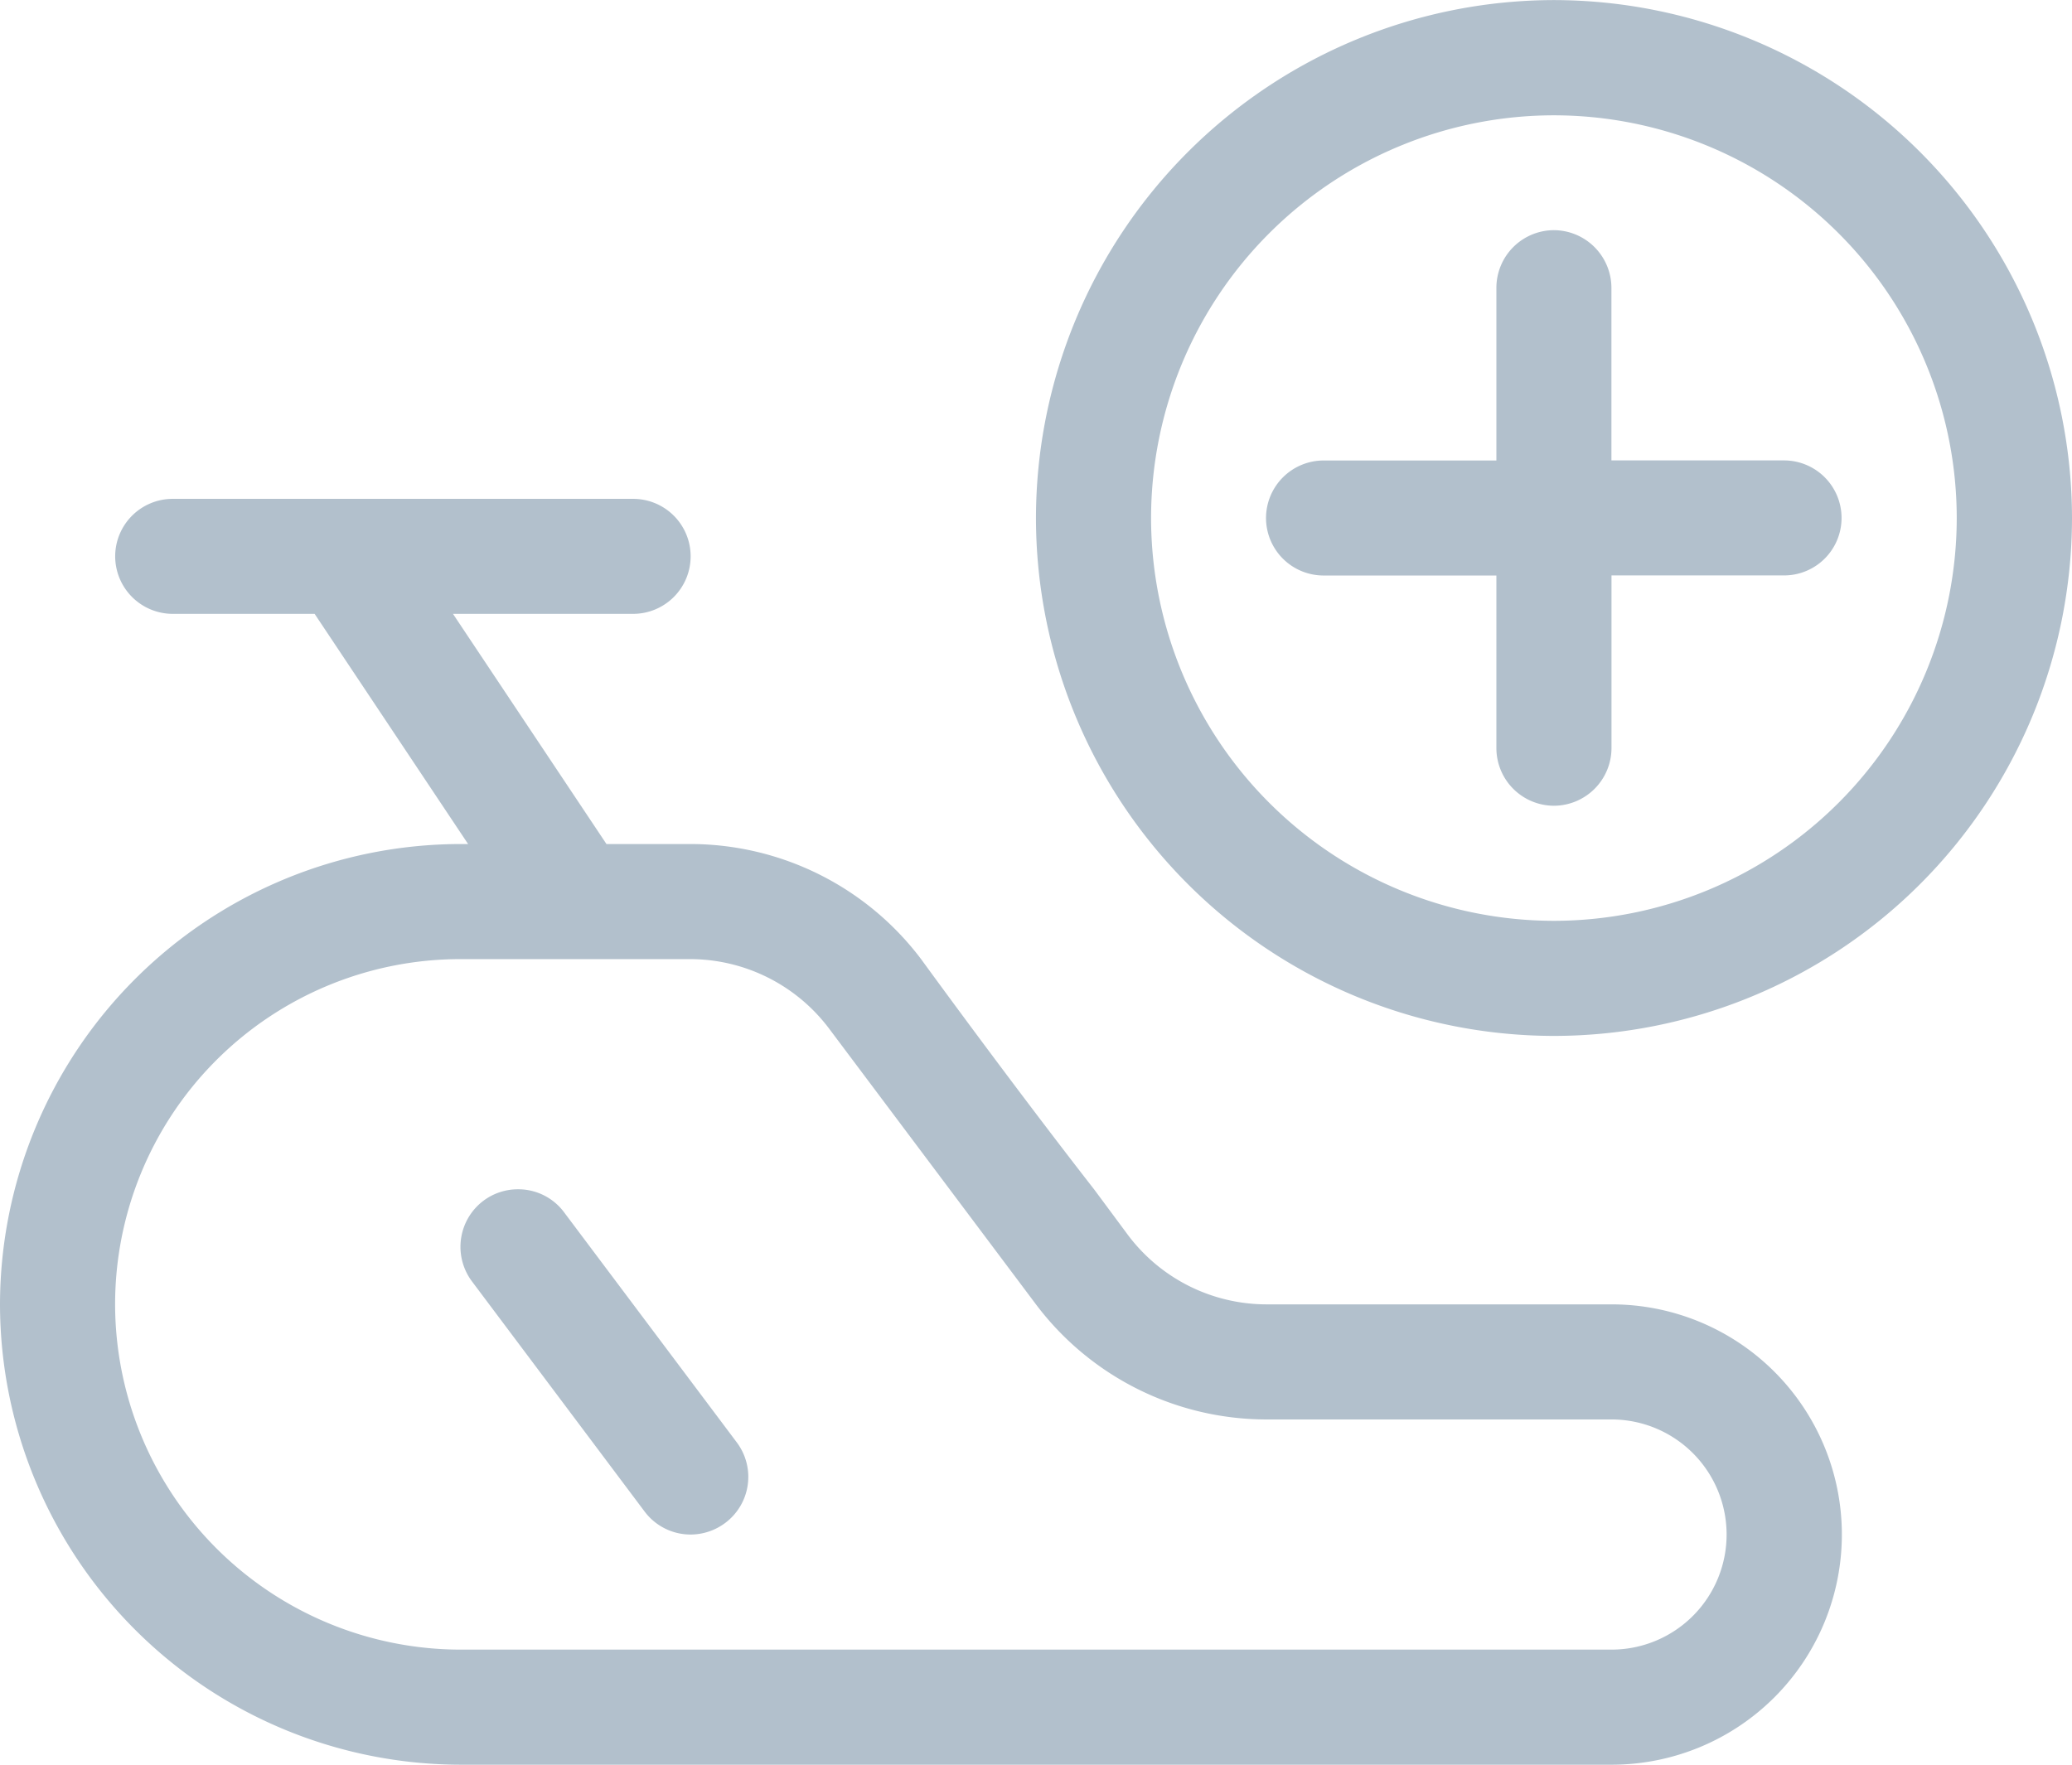 <svg xmlns="http://www.w3.org/2000/svg" width="27.001" height="23.001" viewBox="0 0 27.001 23.001">
  <path id="Union_18" data-name="Union 18" d="M-12162,1950a6.009,6.009,0,0,1-6-6,6.009,6.009,0,0,1,6-6h.1l-2-3h-1.848a.751.751,0,0,1-.751-.751.75.75,0,0,1,.751-.748h6a.749.749,0,0,1,.748.748.75.75,0,0,1-.748.751h-2.349l2,3h1.1a3.769,3.769,0,0,1,3,1.5c1.328,1.82,2.254,3,2.254,3l.445.6a2.259,2.259,0,0,0,1.8.9h4.5a3,3,0,0,1,3,3,3,3,0,0,1-3,3Zm-4.5-6a4.507,4.507,0,0,0,4.5,4.5h15a1.5,1.5,0,0,0,1.5-1.5,1.5,1.5,0,0,0-1.5-1.5h-4.5a3.762,3.762,0,0,1-3-1.5l-2.7-3.6a2.269,2.269,0,0,0-1.8-.9h-3A4.5,4.5,0,0,0-12166.5,1944Zm6.9,2.7-2.25-3a.752.752,0,0,1,.149-1.05.749.749,0,0,1,.452-.15.743.743,0,0,1,.6.3l2.251,3a.749.749,0,0,1-.149,1.047.755.755,0,0,1-.452.153A.748.748,0,0,1-12159.6,1946.7Zm5.1-12.948a6.76,6.76,0,0,1,6.749-6.752,6.76,6.76,0,0,1,6.752,6.752,6.757,6.757,0,0,1-6.752,6.749A6.757,6.757,0,0,1-12154.5,1933.751Zm1.5,0a5.255,5.255,0,0,0,5.249,5.249,5.255,5.255,0,0,0,5.25-5.249,5.253,5.253,0,0,0-5.25-5.25A5.253,5.253,0,0,0-12153,1933.751Zm4.5,3V1934.5h-2.251a.75.75,0,0,1-.751-.748.751.751,0,0,1,.751-.751h2.251v-2.251a.752.752,0,0,1,.748-.751.753.753,0,0,1,.751.751V1933h2.251a.75.75,0,0,1,.748.751.749.749,0,0,1-.748.748H-12147v2.251a.753.753,0,0,1-.751.751A.752.752,0,0,1-12148.5,1936.75Z" transform="translate(12168 -1926.999)" fill="#b2c0cc"/>
</svg>
